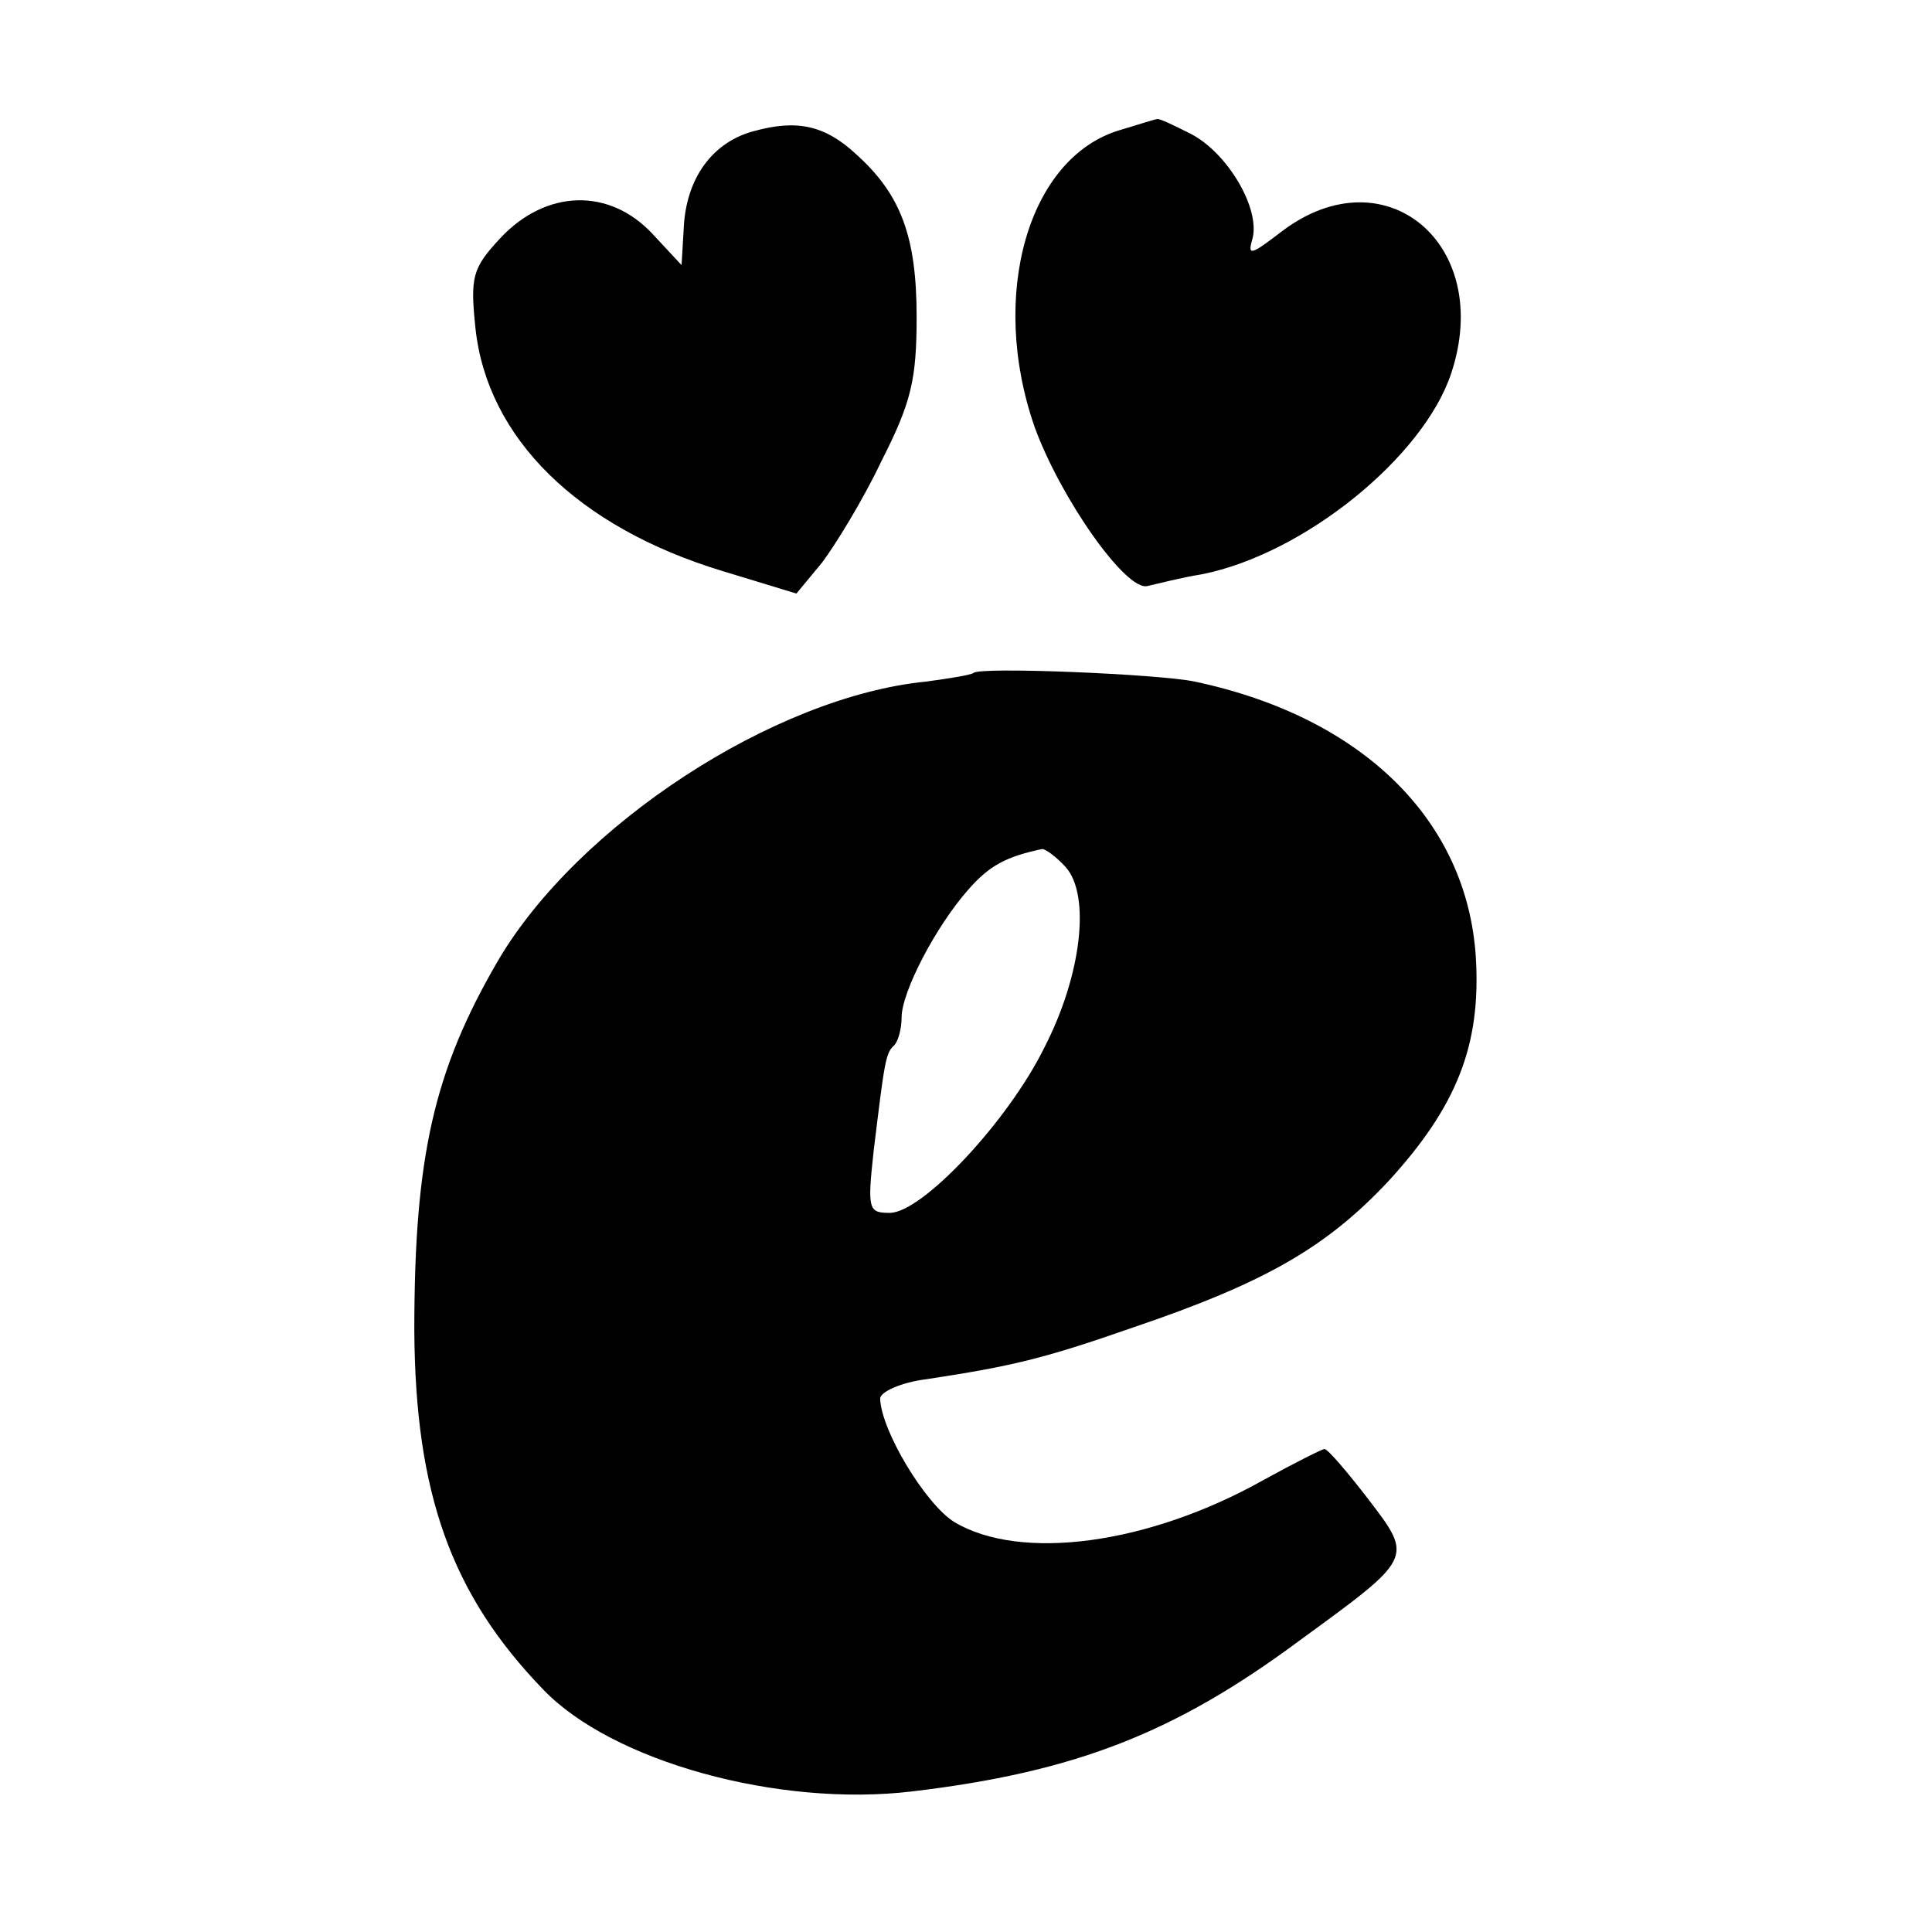 <?xml version="1.0" standalone="no"?>
<!DOCTYPE svg PUBLIC "-//W3C//DTD SVG 20010904//EN"
 "http://www.w3.org/TR/2001/REC-SVG-20010904/DTD/svg10.dtd">
<svg version="1.0" xmlns="http://www.w3.org/2000/svg"
 width="180pt" height="180pt" viewBox="0 0 180 180"
 preserveAspectRatio="xMidYMid meet">
<g transform="translate(0,180) scale(0.1,-0.1)"
fill="#000000" stroke="none">
<path d="M703 1678 c-39 -10 -64 -44 -66 -91 l-2 -34 -27 29 c-40 43 -99 42
-142 -4 -26 -28 -28 -36 -23 -84 11 -102 95 -185 230 -226 l69 -21 24 29 c12
16 38 58 55 94 28 55 33 76 33 135 0 75 -15 114 -56 151 -29 27 -55 33 -95 22z"/>
<path d="M1044 1679 c-86 -25 -123 -154 -80 -277 24 -66 85 -153 105 -148 9 2
32 8 51 11 95 19 206 109 232 187 40 120 -61 205 -157 133 -30 -23 -33 -24
-28 -7 7 28 -23 79 -57 97 -16 8 -30 15 -32 14 -2 0 -17 -5 -34 -10z"/>
<path d="M907 1173 c-3 -2 -22 -5 -44 -8 -142 -14 -325 -134 -399 -260 -60
-103 -78 -183 -78 -345 1 -151 34 -245 120 -334 64 -67 219 -110 344 -95 151
18 244 54 360 140 107 78 107 77 65 132 -20 26 -38 47 -41 47 -2 0 -28 -13
-57 -29 -107 -60 -226 -76 -288 -39 -27 17 -68 85 -69 115 0 6 19 15 43 18 79
12 109 19 192 48 124 42 181 75 239 137 63 69 86 126 81 208 -8 128 -106 224
-262 257 -33 7 -201 14 -206 8z m86 -181 c23 -26 15 -100 -20 -168 -34 -69
-114 -154 -144 -154 -20 0 -21 3 -15 58 10 82 11 91 19 98 4 4 7 16 7 26 0 24
32 85 62 119 20 23 36 31 69 38 3 0 13 -7 22 -17z"/>
</g>
</svg>
